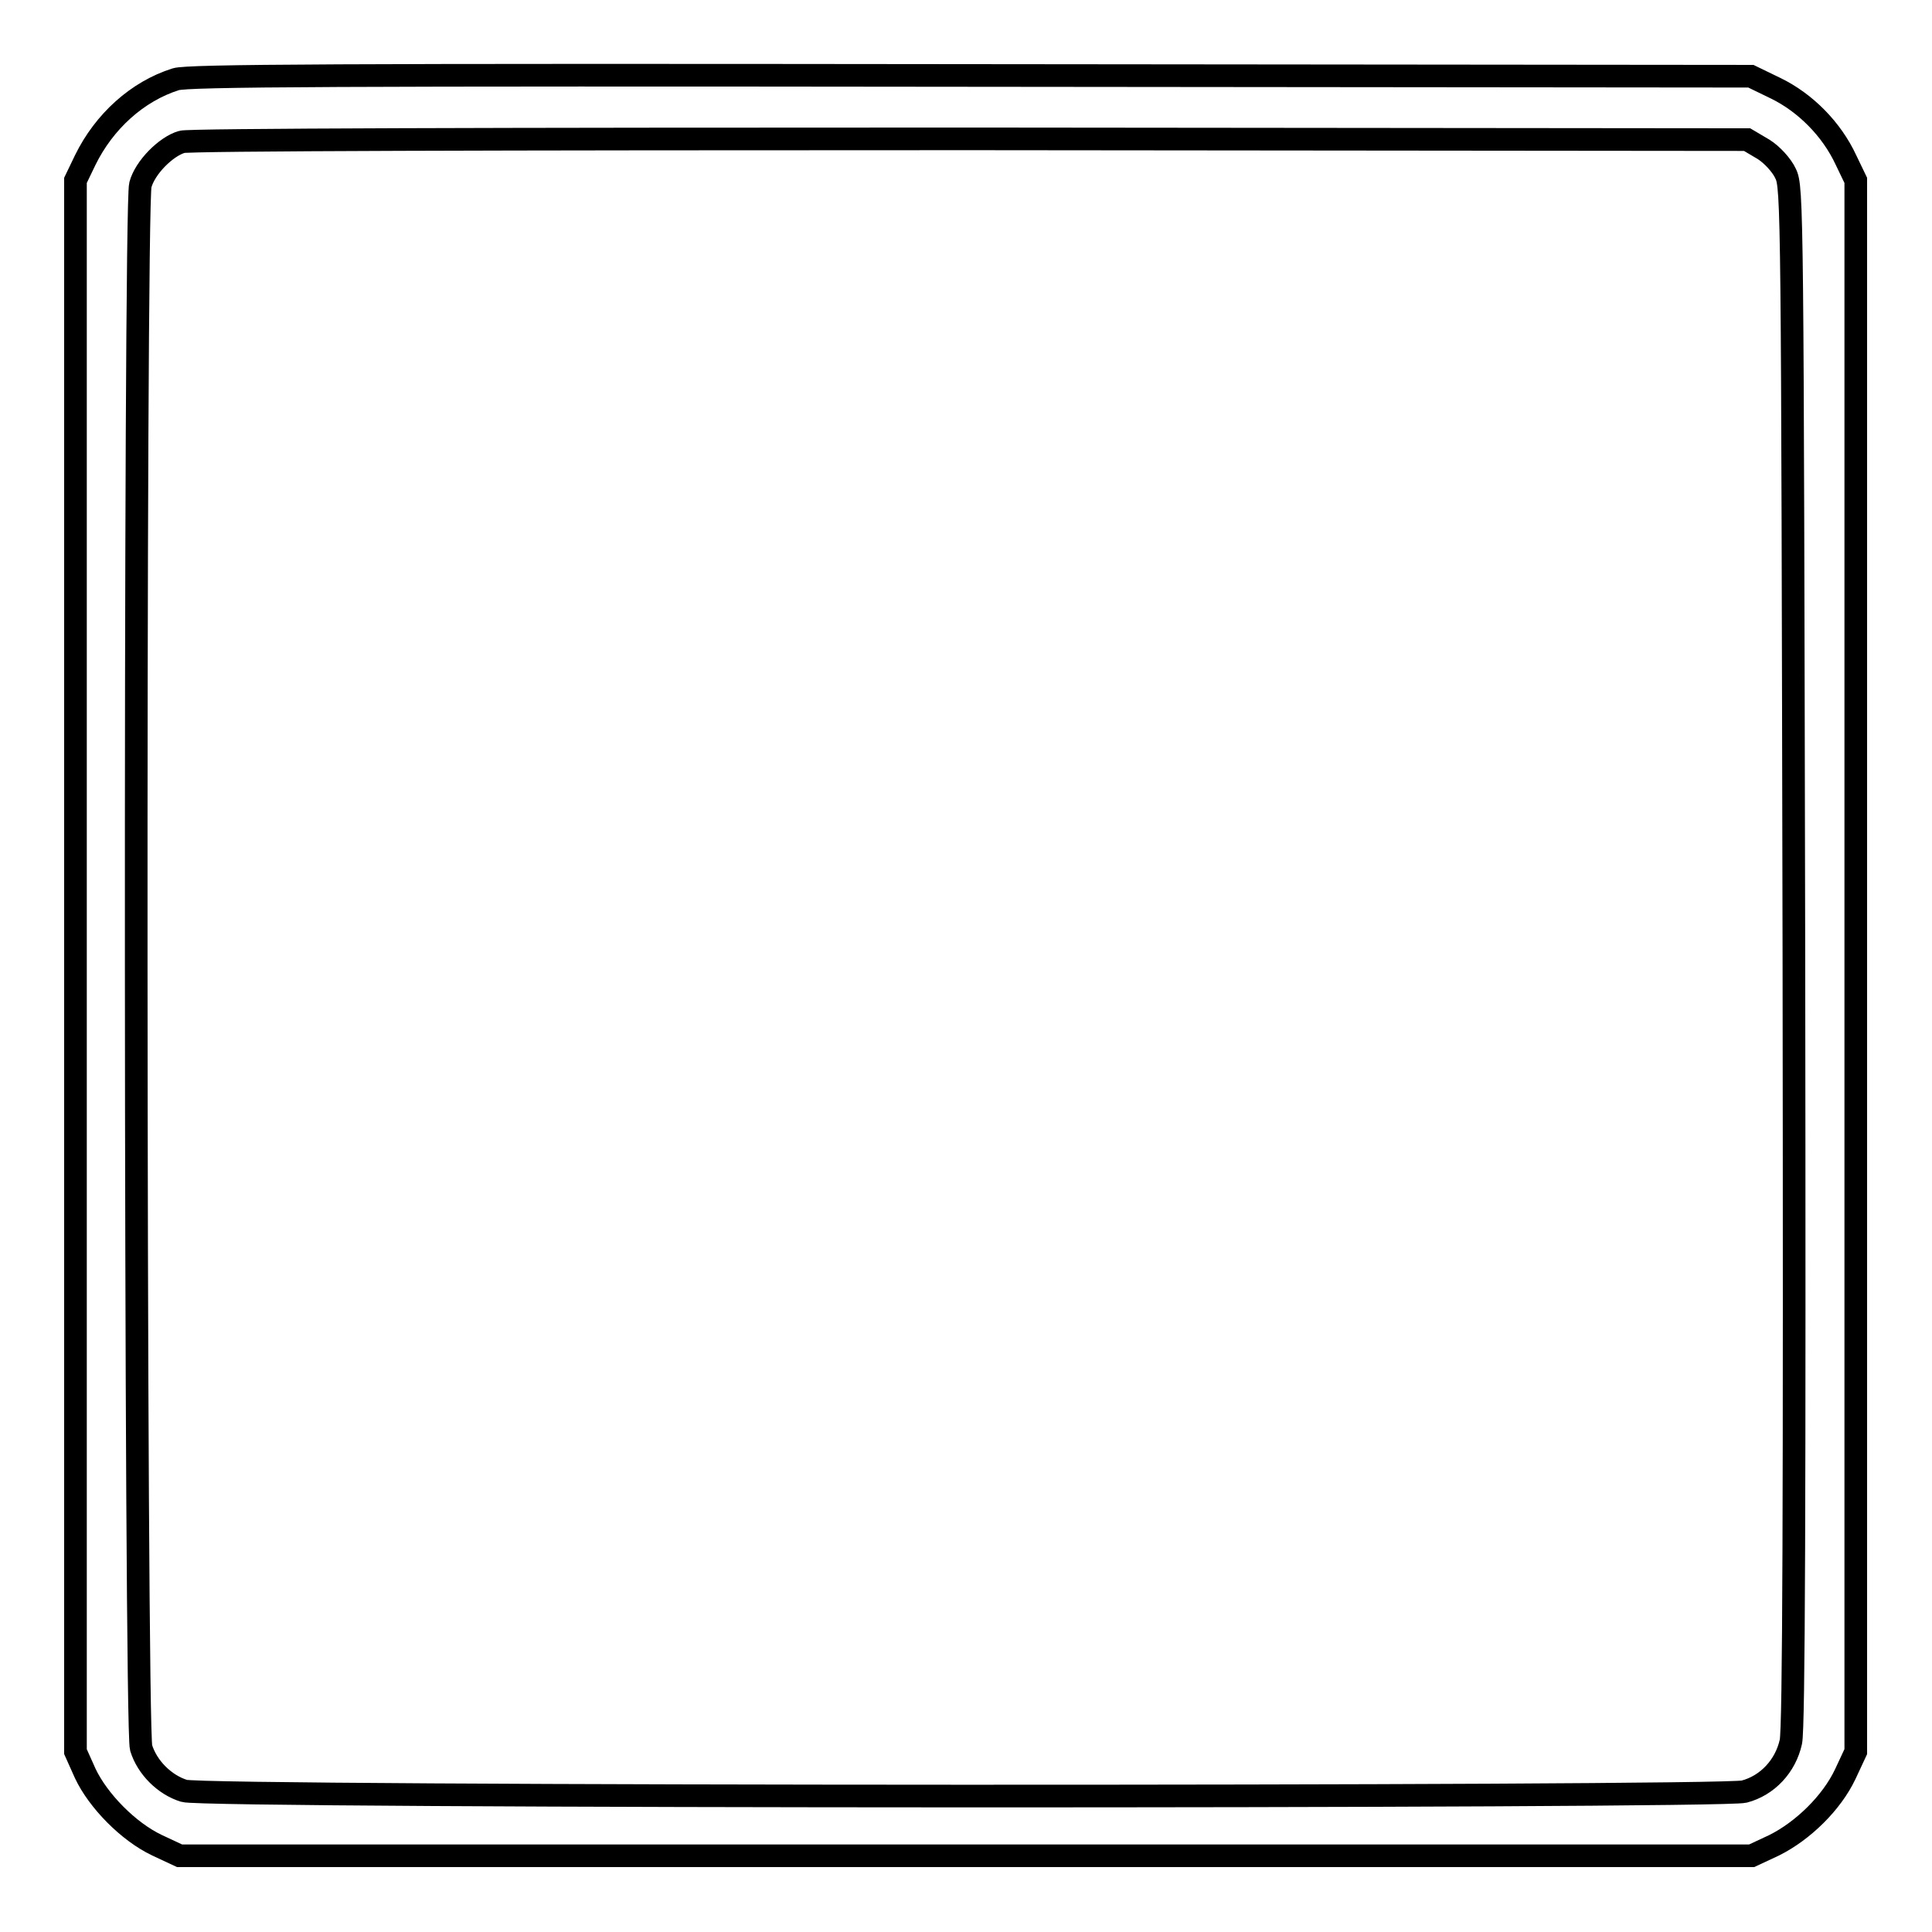 <?xml version="1.0" encoding="utf-8"?>
<!-- Svg Vector Icons : http://www.onlinewebfonts.com/icon -->
<!DOCTYPE svg PUBLIC "-//W3C//DTD SVG 1.1//EN" "http://www.w3.org/Graphics/SVG/1.1/DTD/svg11.dtd">
<svg version="1.1" xmlns="http://www.w3.org/2000/svg" xmlns:xlink="http://www.w3.org/1999/xlink" x="0px" y="0px" viewBox="0 0 256 256" enable-background="new 0 0 256 256" xml:space="preserve">
<g><g><g><path stroke-width="3" fill-opacity="0" stroke="#000000"  d="M23.3,10.5c-5.1,1.6-9.5,5.6-12,10.7L10,23.9v104.1v104.1l1.3,2.9c1.7,3.6,5.7,7.7,9.5,9.5l3,1.4H128h104.1l3-1.4c3.8-1.9,7.6-5.6,9.4-9.4l1.4-3V128.1V23.9l-1.3-2.7c-1.9-4.1-5.4-7.6-9.3-9.5l-3.3-1.6L128.7,10C44.2,9.9,24.9,10,23.3,10.5z M233.7,19.8c1.1,0.7,2.4,2.1,2.9,3.2c0.9,1.8,0.9,4.7,1.1,103.6c0.1,72.5,0,102.4-0.4,104.2c-0.7,3.2-3.1,5.8-6.2,6.6c-3.3,0.8-204,0.8-206.7-0.1c-2.6-0.8-4.9-3.1-5.7-5.7c-0.8-2.7-0.9-204.2-0.1-207.1c0.6-2.3,3.4-5.1,5.5-5.7c0.9-0.3,41.4-0.4,104.5-0.4l102.9,0.1L233.7,19.8z"/></g></g></g>
</svg>